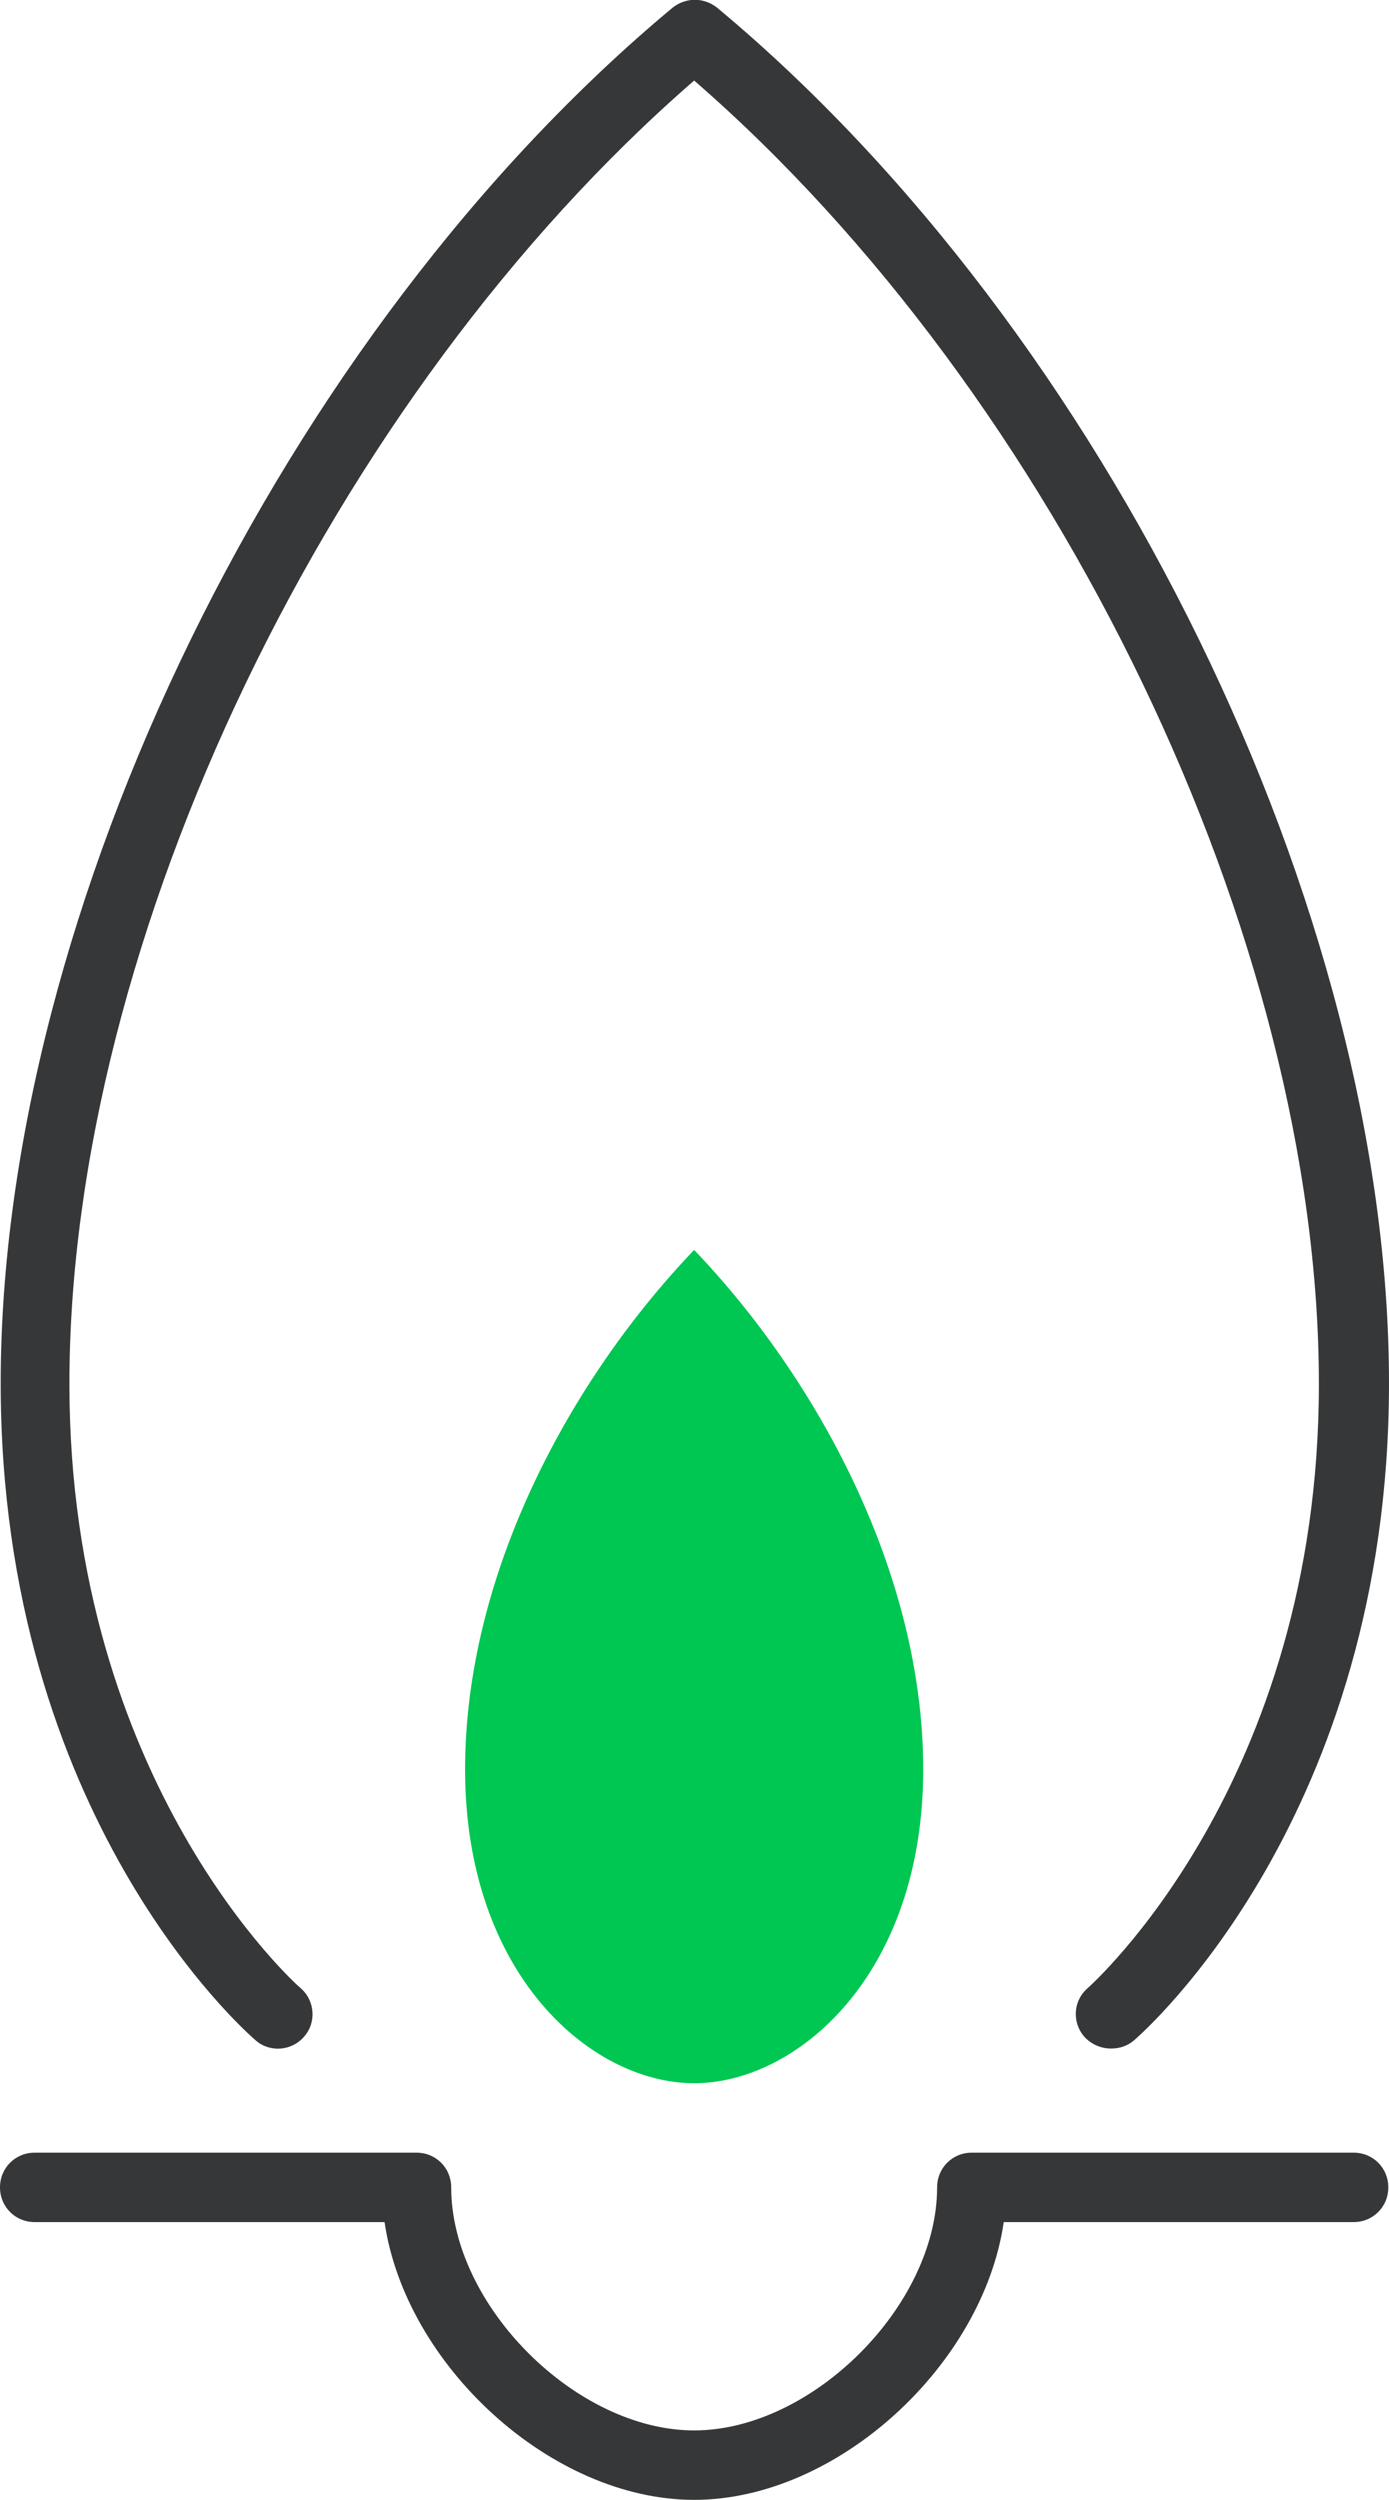 <svg xmlns="http://www.w3.org/2000/svg" viewBox="10 2 20.01 36"><g id="Podklad"><rect width="40" height="40" fill="none"/></g><g id="Ikony"><g><path d="M20,38c-2.06,0-4.16-1.94-4.46-4h-5.04c-.28,0-.5-.22-.5-.5s.22-.5,.5-.5h5.5c.28,0,.5,.22,.5,.5,0,1.7,1.8,3.5,3.5,3.5s3.5-1.8,3.5-3.5c0-.28,.22-.5,.5-.5h5.5c.28,0,.5,.22,.5,.5s-.22,.5-.5,.5h-5.04c-.3,2.06-2.4,4-4.46,4Z" fill="#363738"/><path d="M16.7,27.48c0-2.81,1.51-5.61,3.3-7.48,1.79,1.87,3.3,4.68,3.3,7.48,0,2.96-1.82,4.52-3.3,4.52s-3.3-1.56-3.3-4.52Z" fill="#00c752"/><path d="M26,31.5c-.14,0-.28-.06-.38-.17-.18-.21-.16-.52,.05-.7,.03-.03,3.33-2.94,3.33-8.7,0-6.41-3.77-14.23-9-18.77-5.23,4.54-9,12.36-9,18.77,0,5.75,3.29,8.67,3.33,8.7,.21,.18,.23,.5,.05,.7-.18,.21-.5,.23-.7,.05-.15-.13-3.67-3.22-3.67-9.46,0-6.81,4.07-15.14,9.68-19.81,.19-.15,.45-.15,.64,0,5.61,4.67,9.68,13,9.68,19.81,0,6.23-3.52,9.33-3.67,9.46-.09,.08-.21,.12-.32,.12Z" fill="#363738"/></g></g></svg>